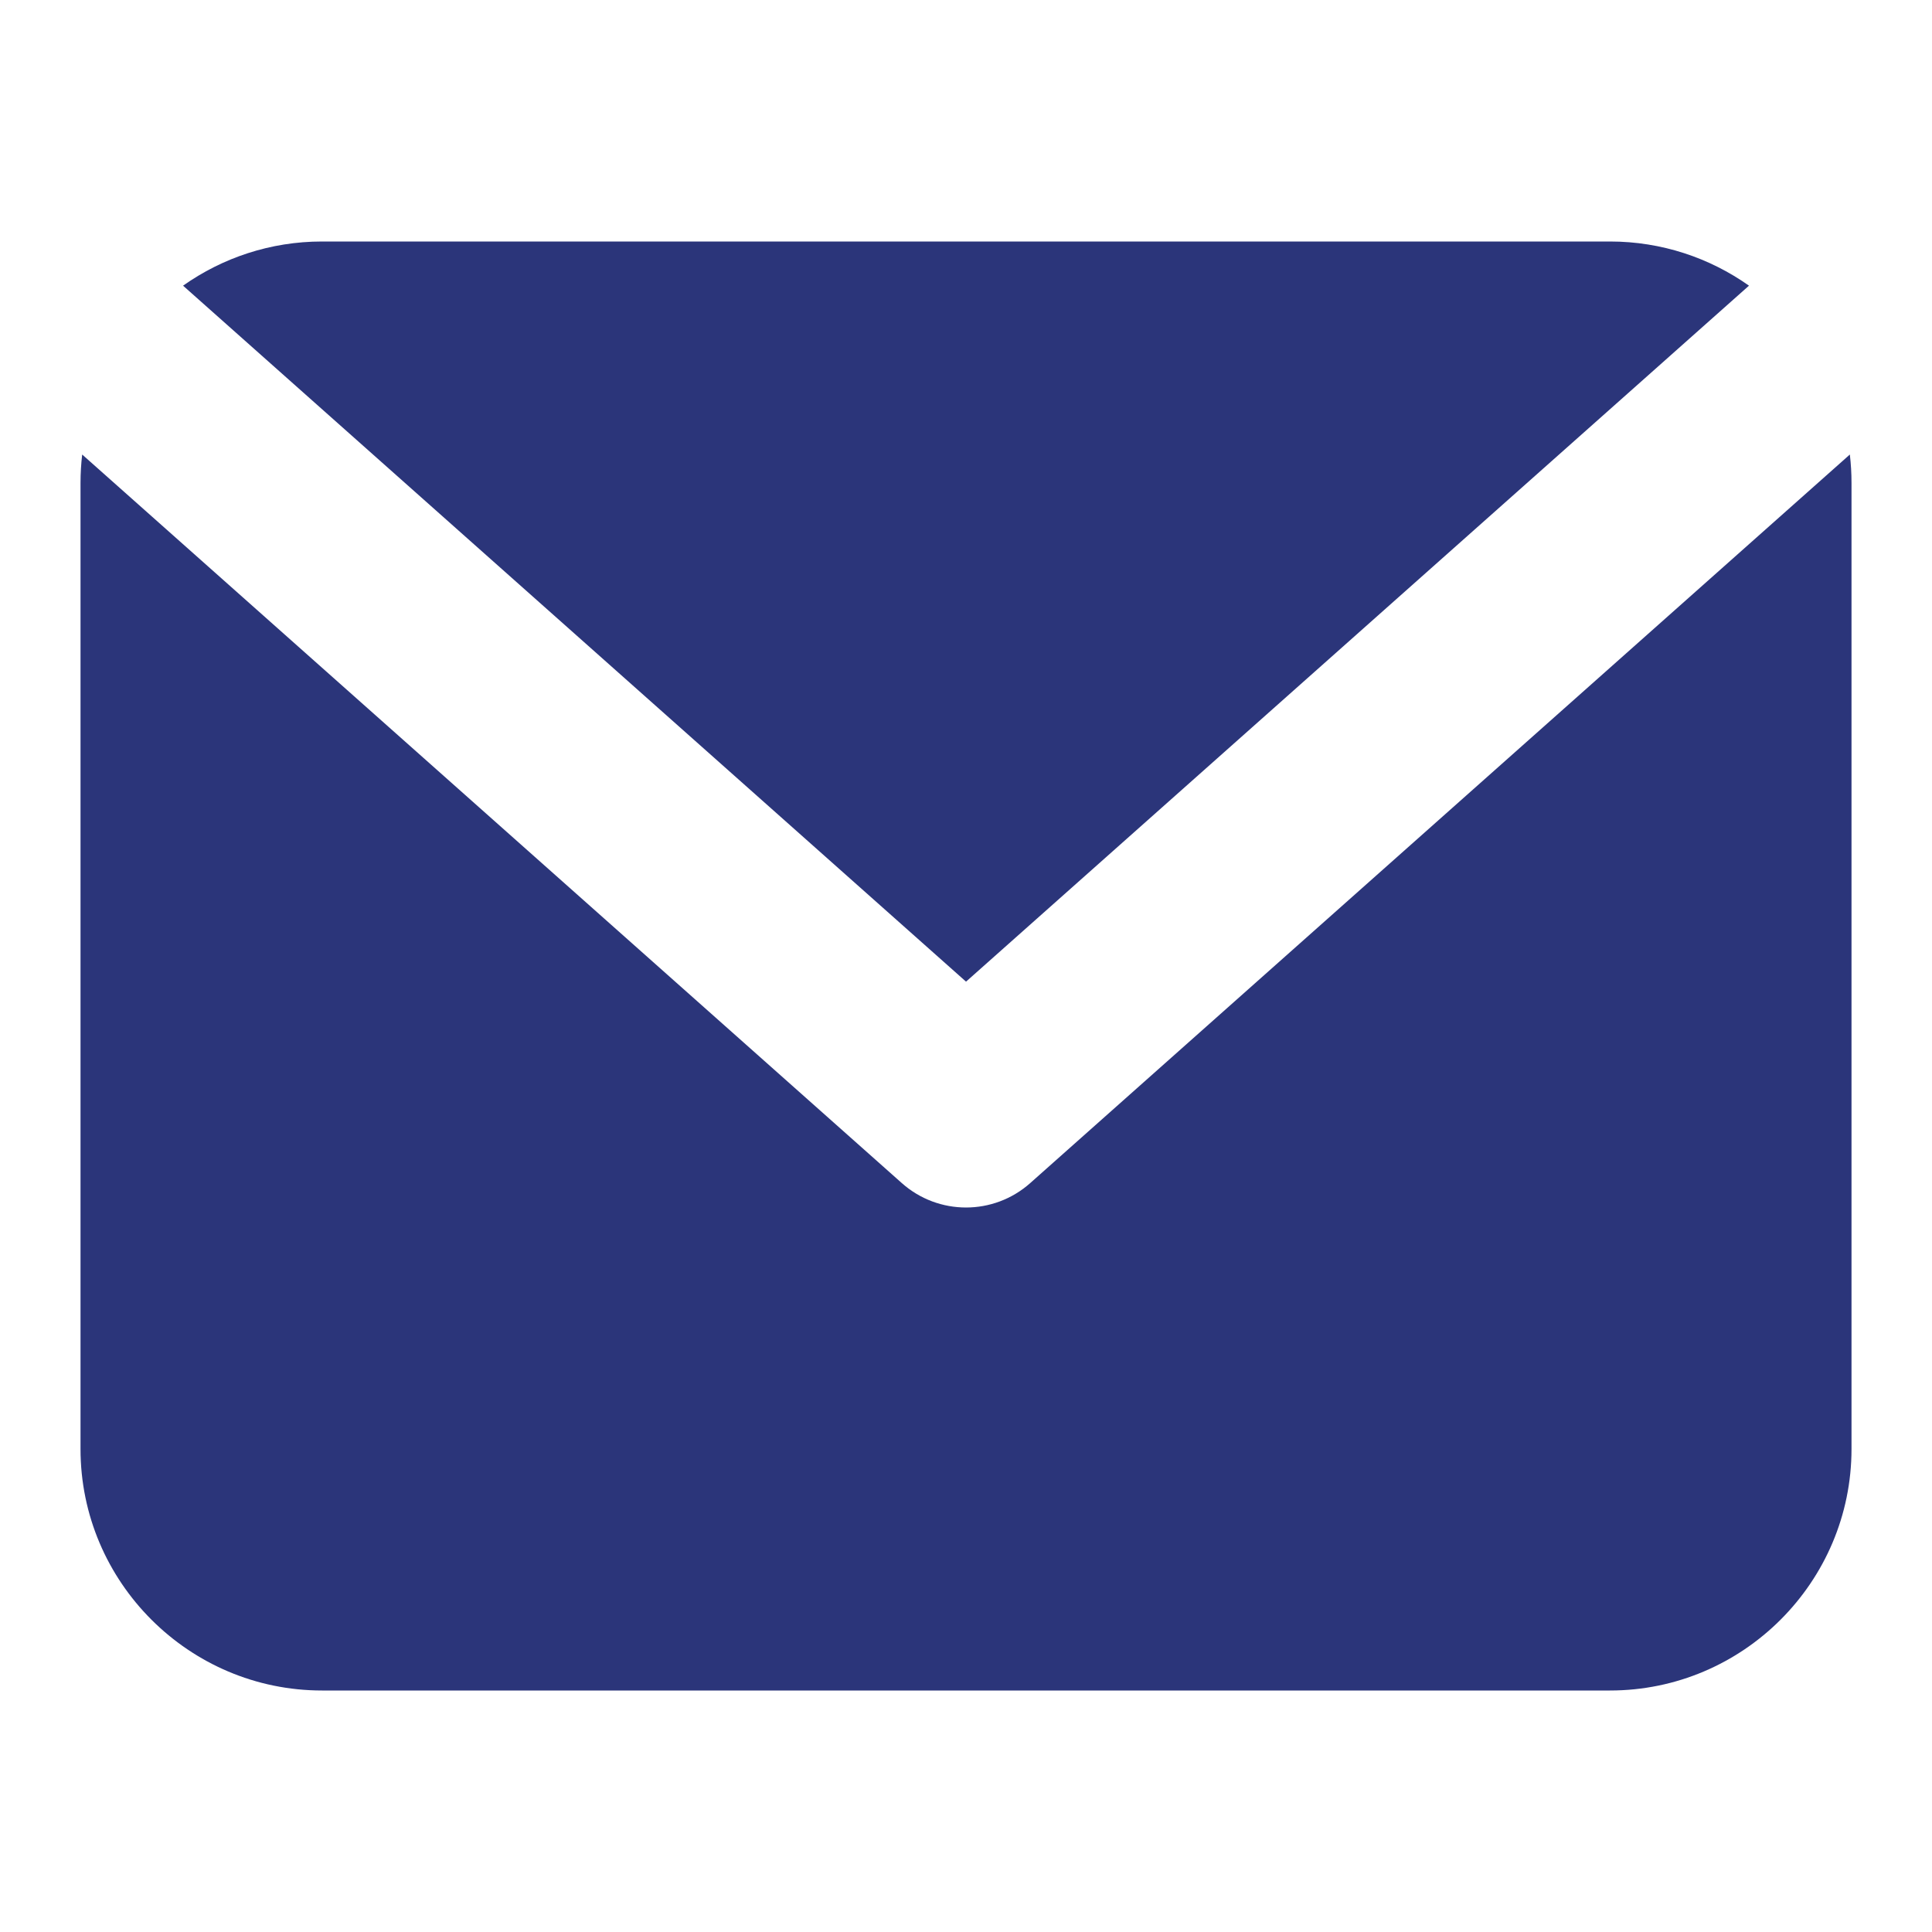 <?xml version="1.0" encoding="UTF-8"?>
<svg xmlns="http://www.w3.org/2000/svg" width="80" height="80" viewBox="0 0 80 80" fill="none">
  <path fill-rule="evenodd" clip-rule="evenodd" d="M7.58 11.829C9.209 10.678 11.195 10 13.334 10H66.667C68.806 10 70.793 10.678 72.422 11.829L40.001 40.648L7.58 11.829ZM3.403 18.821C3.358 19.208 3.334 19.601 3.334 20V60C3.334 65.508 7.826 70 13.334 70H66.667C72.175 70 76.667 65.508 76.667 60V20C76.667 19.601 76.644 19.208 76.598 18.821L42.658 48.99C41.143 50.337 38.859 50.337 37.343 48.99L3.403 18.821Z" fill="#2B357A"></path>
</svg>
